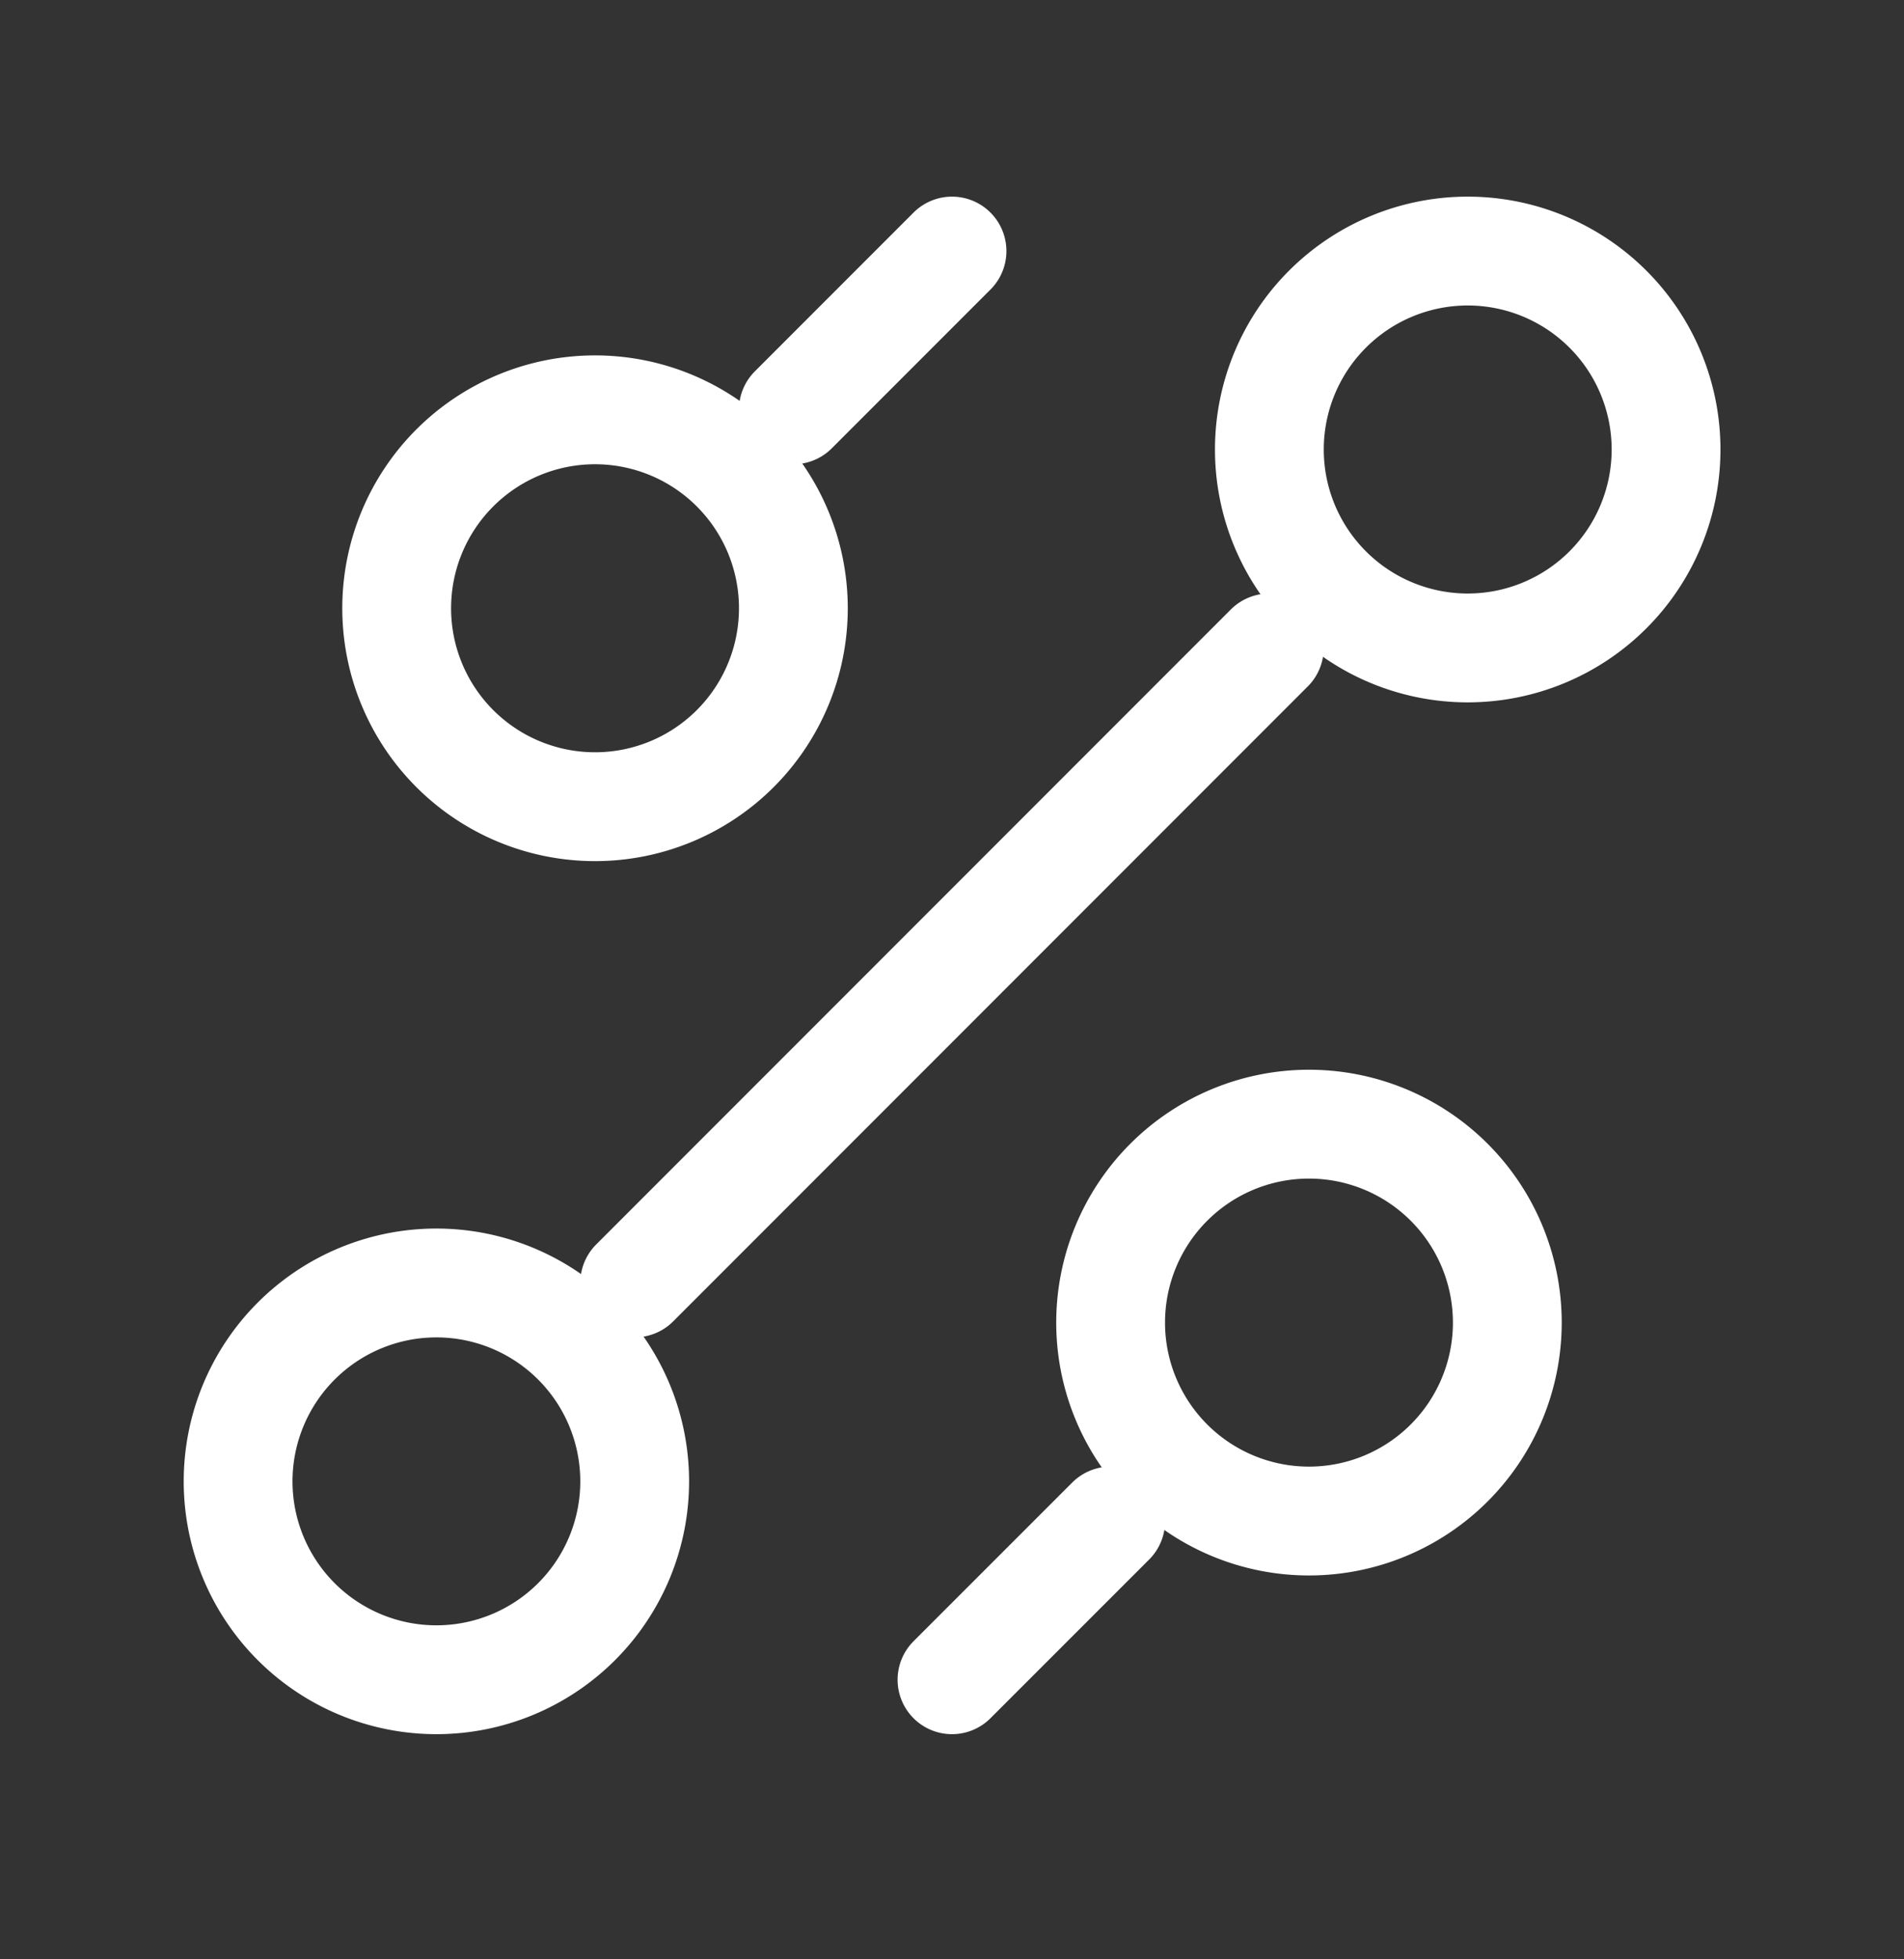 <svg xmlns="http://www.w3.org/2000/svg" width="35" height="36" fill="none">
<rect width="100%" height="100%" fill="#333333" stroke="none"/>
<path stroke="#fff" stroke-linecap="round" stroke-linejoin="round" stroke-width="2" d="M14.583 7.53 17.5 4.613m-5.833 18.959 11.666-11.667M17.5 30.863l2.917-2.916m3.645 0a3.646 3.646 0 1 0 0-7.292 3.646 3.646 0 0 0 0 7.292M10.938 14.822a3.646 3.646 0 1 0 0-7.292 3.646 3.646 0 0 0 0 7.292M8.022 30.863a3.645 3.645 0 1 0 0-7.29 3.645 3.645 0 0 0 0 7.29M26.98 11.905a3.646 3.646 0 1 0 0-7.292 3.646 3.646 0 0 0 0 7.292"/>
</svg>
